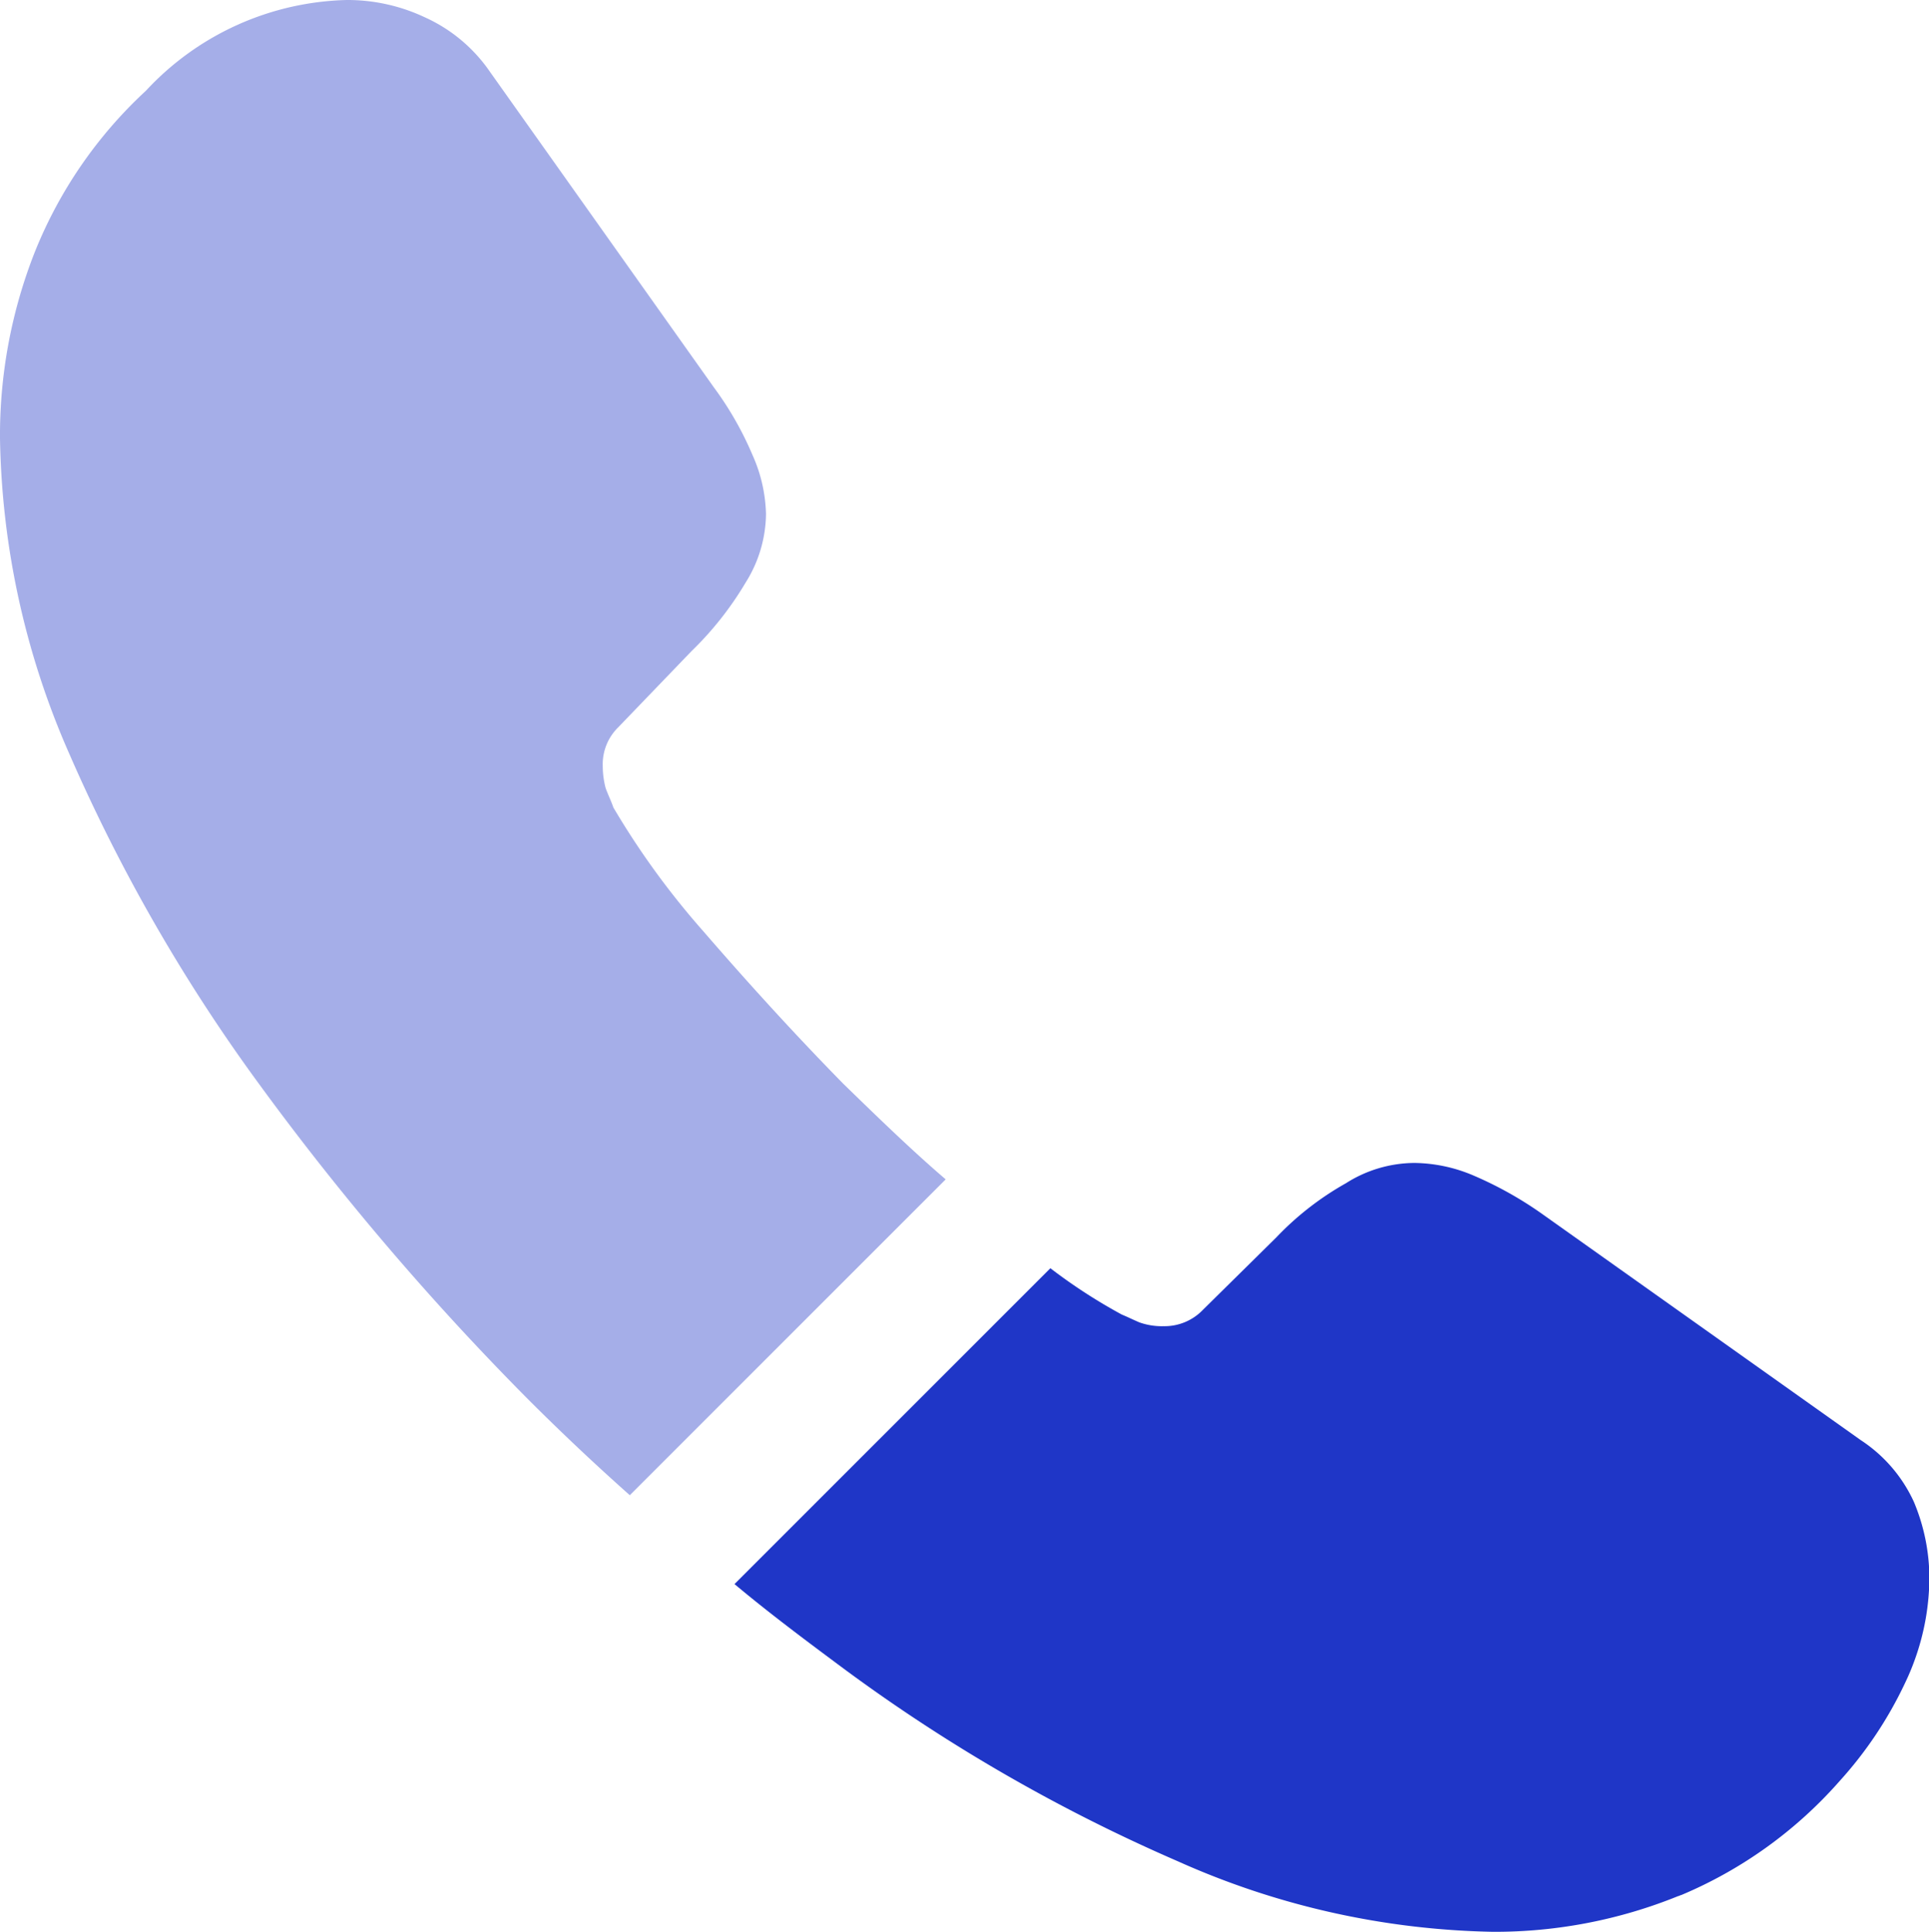 <svg xmlns="http://www.w3.org/2000/svg" width="19.97" height="20" viewBox="0 0 19.97 20">
  <g id="Group_3" data-name="Group 3" transform="translate(-920.226 -698)">
    <path id="Path_24" data-name="Path 24" d="M355.016,233.21l-3.27,3.27q-.54-.48-1.05-.99a28.41,28.41,0,0,1-2.79-3.27,17.826,17.826,0,0,1-1.96-3.41,8.422,8.422,0,0,1-.72-3.27,5.173,5.173,0,0,1,.36-1.93,4.6,4.6,0,0,1,1.15-1.67,2.93,2.93,0,0,1,2.08-.94,1.879,1.879,0,0,1,.81.18,1.63,1.63,0,0,1,.67.56l2.32,3.27a3.422,3.422,0,0,1,.4.7,1.581,1.581,0,0,1,.14.61,1.358,1.358,0,0,1-.21.71,3.4,3.4,0,0,1-.56.71l-.76.79a.535.535,0,0,0-.16.4.908.908,0,0,0,.03.23c.03.08.06.14.08.2a8.3,8.3,0,0,0,.93,1.28c.45.52.93,1.05,1.45,1.58C354.316,232.57,354.666,232.91,355.016,233.21Z" transform="translate(575 477)" fill="#1f36c7" opacity="0.4"/>
    <path id="Path_25" data-name="Path 25" d="M365.2,237.33a2.539,2.539,0,0,1-.15.85,2.447,2.447,0,0,1-.1.24,4.126,4.126,0,0,1-.68,1.02,4.508,4.508,0,0,1-1.64,1.18c-.01,0-.02.01-.03.01a5.052,5.052,0,0,1-1.92.37,8.334,8.334,0,0,1-3.26-.73,17.564,17.564,0,0,1-3.44-1.98c-.39-.29-.78-.58-1.15-.89l3.27-3.27a5.62,5.62,0,0,0,.74.48c.05.02.11.05.18.08a.691.691,0,0,0,.25.04.55.55,0,0,0,.41-.17l.76-.75a3.068,3.068,0,0,1,.72-.56,1.332,1.332,0,0,1,.71-.21,1.6,1.6,0,0,1,.61.13,3.867,3.867,0,0,1,.7.39l3.31,2.35a1.517,1.517,0,0,1,.55.64A2.052,2.052,0,0,1,365.2,237.33Z" transform="translate(575 477)" fill="#1f36c7"/>
  </g>
</svg>
